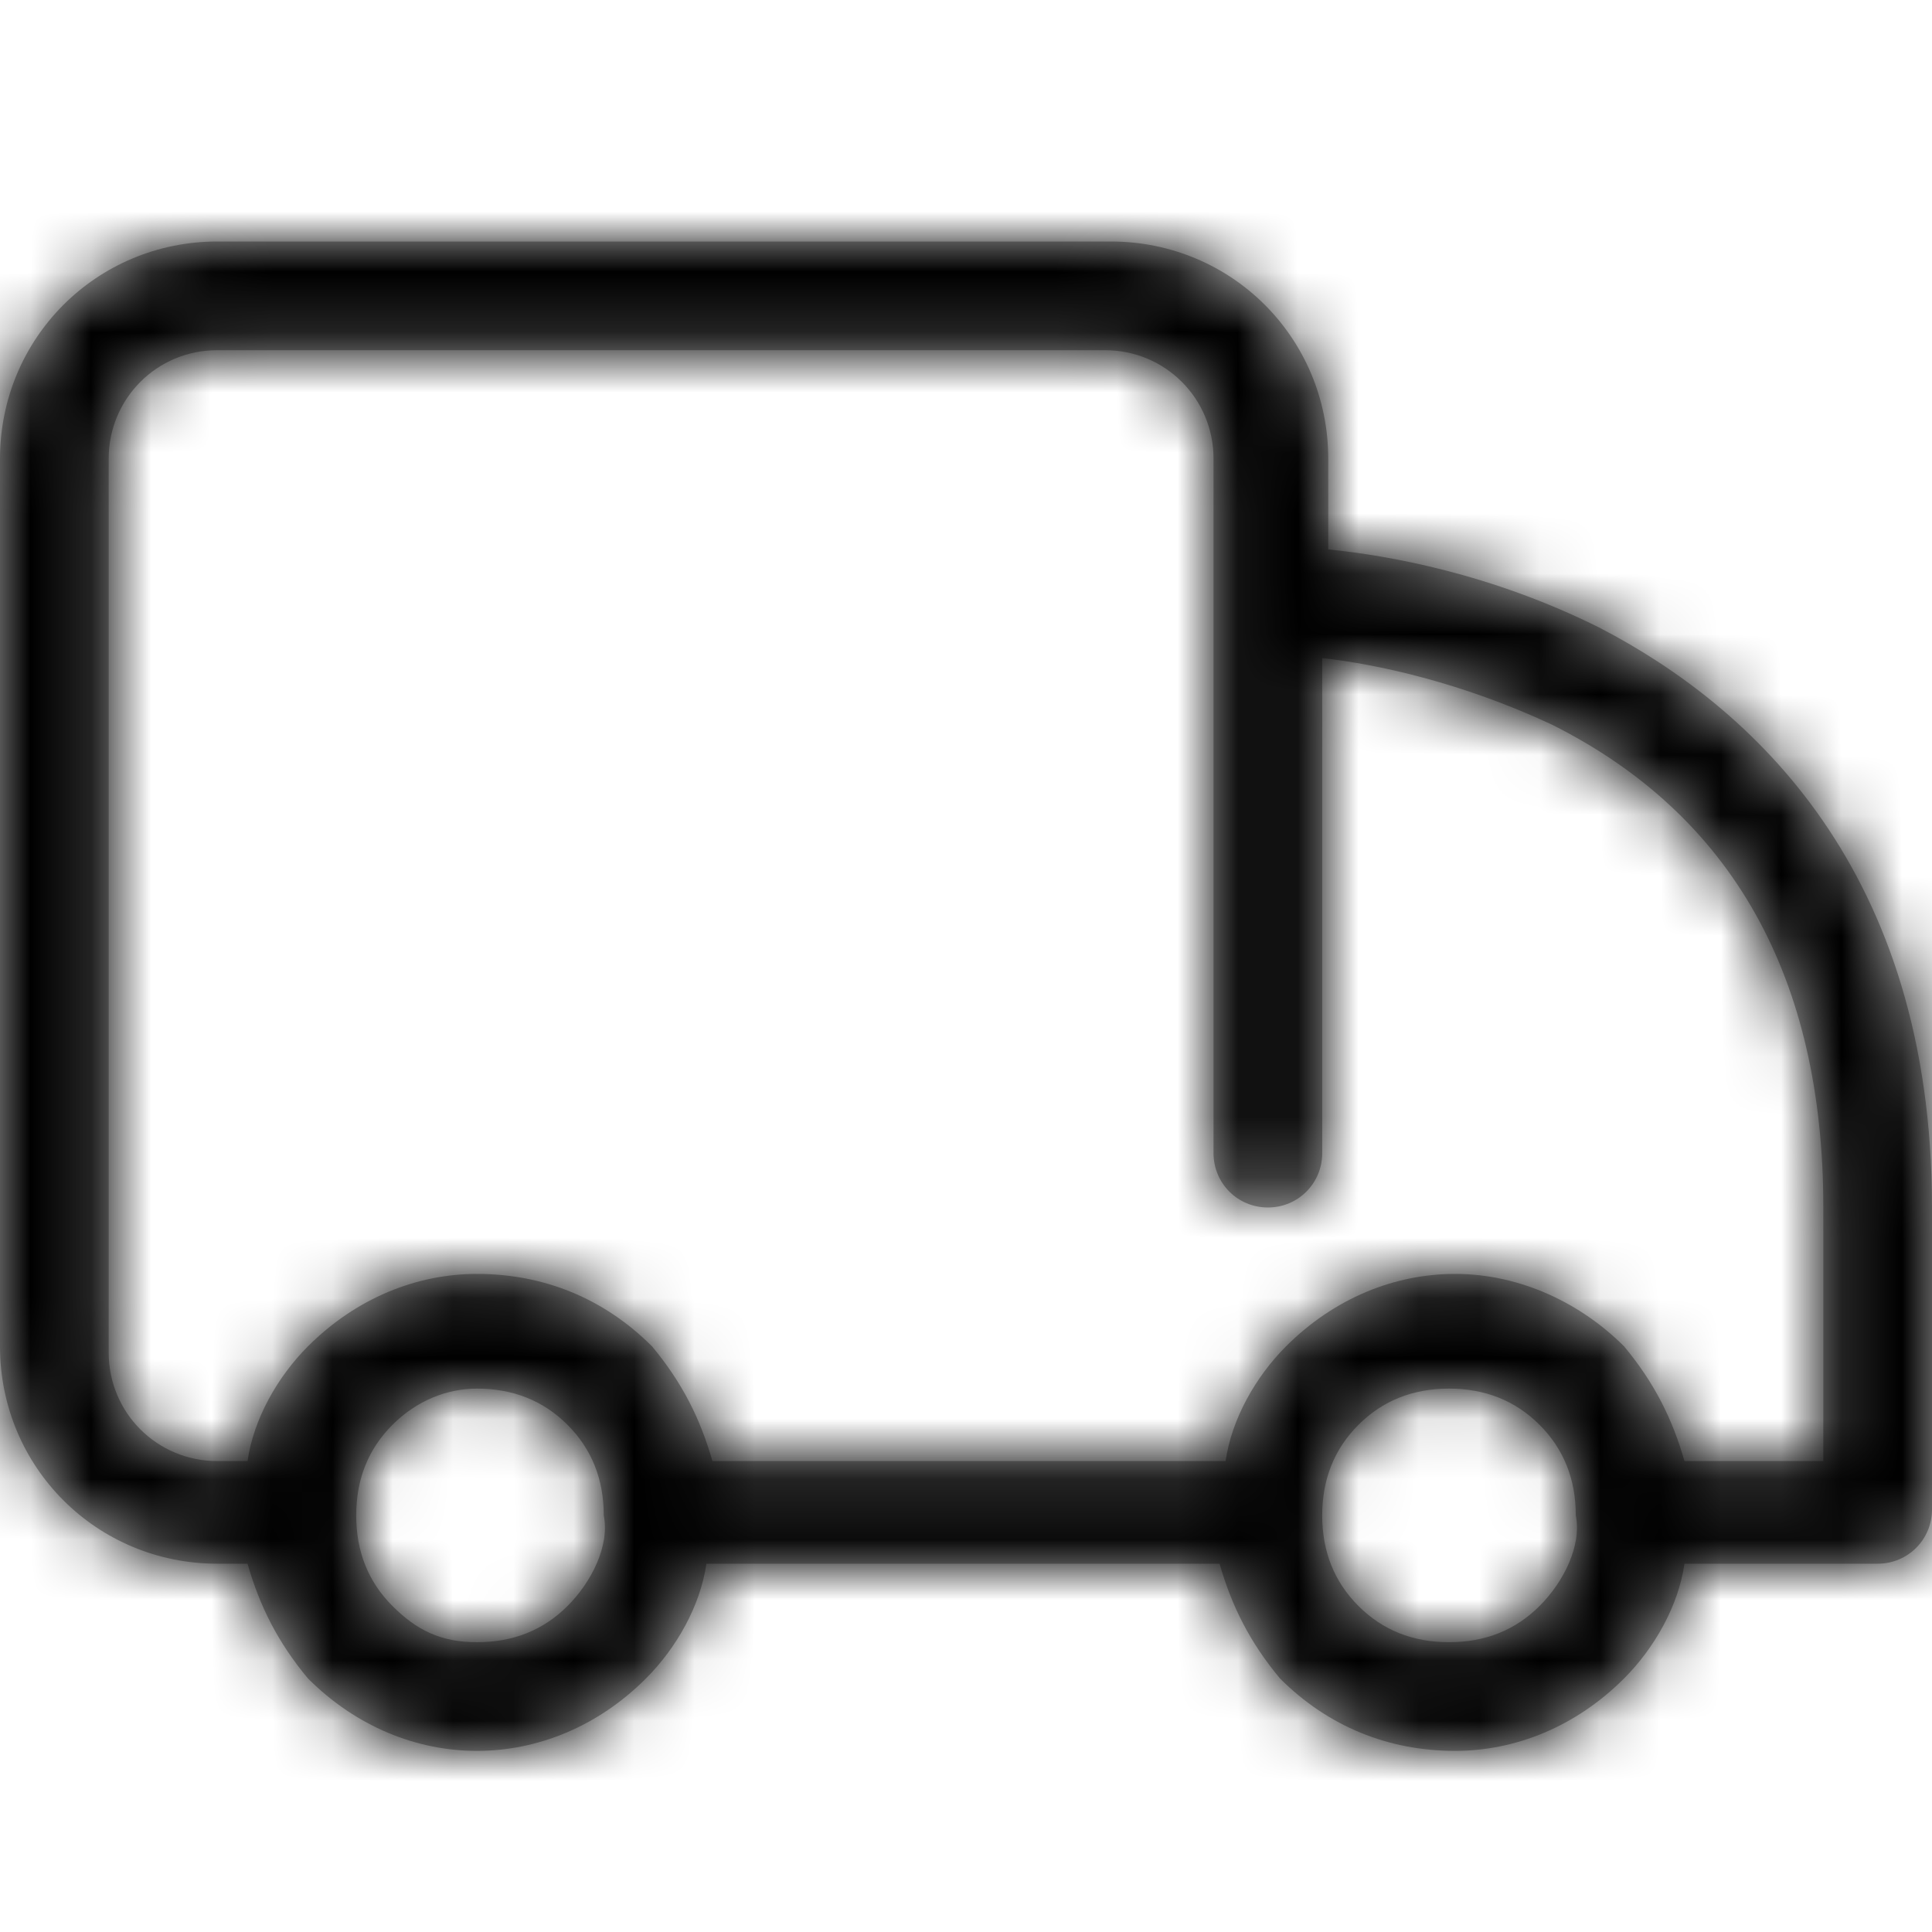 <?xml version="1.0" encoding="utf-8"?>
<!-- Generator: Adobe Illustrator 27.9.0, SVG Export Plug-In . SVG Version: 6.00 Build 0)  -->
<svg version="1.1" id="Layer_1" xmlns="http://www.w3.org/2000/svg" xmlns:xlink="http://www.w3.org/1999/xlink" x="0px" y="0px"
	 viewBox="0 0 32 32" style="enable-background:new 0 0 32 32;" xml:space="preserve">
<style type="text/css">
	.st0{fill-rule:evenodd;clip-rule:evenodd;fill:#AAAAAA;}
	.st1{filter:url(#Adobe_OpacityMaskFilter);}
	.st2{fill-rule:evenodd;clip-rule:evenodd;fill:#FFFFFF;}
	.st3{mask:url(#_x2D_240-b_00000173156898139804845660000007940371285133430425_);}
	.st4{fill-rule:evenodd;clip-rule:evenodd;}
</style>
<g transform="translate(0 4)">
	<g>
		<path id="_x2D_240-a_00000125597687530679770320000016173342860225008812_" class="st0" d="M26.5,6.4c-1.8-0.9-3.5-1.2-4.5-1.3
			V3.6c0-2-1.6-3.6-3.6-3.6H3.6C1.6,0,0,1.6,0,3.6v14.7c0,2,1.6,3.6,3.6,3.6h0.5c0.2,0.7,0.5,1.3,1,1.9C5.9,24.6,6.9,25,7.9,25
			c1,0,2-0.4,2.8-1.2c0.5-0.5,0.9-1.2,1-1.9h8.5c0.2,0.7,0.5,1.3,1,1.9C22,24.6,23,25,24.1,25c1,0,2-0.4,2.8-1.2
			c0.5-0.5,0.9-1.2,1-1.9h3.2c0.5,0,0.9-0.4,0.9-0.9v-5C32,10.4,29,7.7,26.5,6.4L26.5,6.4z M9.4,22.6C9,23,8.5,23.2,7.9,23.2
			S6.9,23,6.5,22.6c-0.4-0.4-0.6-0.9-0.6-1.5c0-0.6,0.2-1.1,0.6-1.5C6.9,19.2,7.4,19,7.9,19c0.6,0,1.1,0.2,1.5,0.6
			c0.4,0.4,0.6,0.9,0.6,1.5C10.1,21.6,9.8,22.2,9.4,22.6L9.4,22.6z M25.5,22.6c-0.4,0.4-0.9,0.6-1.5,0.6c-0.6,0-1.1-0.2-1.5-0.6
			c-0.4-0.4-0.6-0.9-0.6-1.5c0-0.6,0.2-1.1,0.6-1.5c0.4-0.4,0.9-0.6,1.5-0.6s1.1,0.2,1.5,0.6c0.4,0.4,0.6,0.9,0.6,1.5
			C26.2,21.6,25.9,22.2,25.5,22.6L25.5,22.6z M30.2,20.2h-2.3c-0.2-0.7-0.5-1.3-1-1.9c-0.7-0.7-1.7-1.2-2.8-1.2c-1,0-2,0.4-2.8,1.2
			c-0.5,0.5-0.9,1.2-1,1.9h-8.5c-0.2-0.7-0.5-1.3-1-1.9C10,17.5,9,17.1,7.9,17.1c-1,0-2,0.4-2.8,1.2c-0.5,0.5-0.9,1.2-1,1.9H3.6
			c-1,0-1.8-0.8-1.8-1.8V3.6c0-1,0.8-1.8,1.8-1.8h14.7c1,0,1.8,0.8,1.8,1.8v11.5c0,0.5,0.4,0.9,0.9,0.9c0.5,0,0.9-0.4,0.9-0.9V6.9
			C22.8,7,24.2,7.3,25.7,8c3,1.5,4.5,4.2,4.5,8V20.2z"/>
	</g>
	<defs>
		<filter id="Adobe_OpacityMaskFilter" filterUnits="userSpaceOnUse" x="0" y="-4" width="32" height="32">
			<feColorMatrix  type="matrix" values="1 0 0 0 0  0 1 0 0 0  0 0 1 0 0  0 0 0 1 0"/>
		</filter>
	</defs>
	
		<mask maskUnits="userSpaceOnUse" x="0" y="-4" width="32" height="32" id="_x2D_240-b_00000173156898139804845660000007940371285133430425_">
		<g class="st1">
			<path id="_x2D_240-a_00000090997032299414974090000009540624686499133096_" class="st2" d="M26.5,6.4c-1.8-0.9-3.5-1.2-4.5-1.3
				V3.6c0-2-1.6-3.6-3.6-3.6H3.6C1.6,0,0,1.6,0,3.6v14.7c0,2,1.6,3.6,3.6,3.6h0.5c0.2,0.7,0.5,1.3,1,1.9C5.9,24.6,6.9,25,7.9,25
				c1,0,2-0.4,2.8-1.2c0.5-0.5,0.9-1.2,1-1.9h8.5c0.2,0.7,0.5,1.3,1,1.9C22,24.6,23,25,24.1,25c1,0,2-0.4,2.8-1.2
				c0.5-0.5,0.9-1.2,1-1.9h3.2c0.5,0,0.9-0.4,0.9-0.9v-5C32,10.4,29,7.7,26.5,6.4L26.5,6.4z M9.4,22.6C9,23,8.5,23.2,7.9,23.2
				S6.9,23,6.5,22.6c-0.4-0.4-0.6-0.9-0.6-1.5c0-0.6,0.2-1.1,0.6-1.5C6.9,19.2,7.4,19,7.9,19c0.6,0,1.1,0.2,1.5,0.6
				c0.4,0.4,0.6,0.9,0.6,1.5C10.1,21.6,9.8,22.2,9.4,22.6L9.4,22.6z M25.5,22.6c-0.4,0.4-0.9,0.6-1.5,0.6c-0.6,0-1.1-0.2-1.5-0.6
				c-0.4-0.4-0.6-0.9-0.6-1.5c0-0.6,0.2-1.1,0.6-1.5c0.4-0.4,0.9-0.6,1.5-0.6s1.1,0.2,1.5,0.6c0.4,0.4,0.6,0.9,0.6,1.5
				C26.2,21.6,25.9,22.2,25.5,22.6L25.5,22.6z M30.2,20.2h-2.3c-0.2-0.7-0.5-1.3-1-1.9c-0.7-0.7-1.7-1.2-2.8-1.2c-1,0-2,0.4-2.8,1.2
				c-0.5,0.5-0.9,1.2-1,1.9h-8.5c-0.2-0.7-0.5-1.3-1-1.9C10,17.5,9,17.1,7.9,17.1c-1,0-2,0.4-2.8,1.2c-0.5,0.5-0.9,1.2-1,1.9H3.6
				c-1,0-1.8-0.8-1.8-1.8V3.6c0-1,0.8-1.8,1.8-1.8h14.7c1,0,1.8,0.8,1.8,1.8v11.5c0,0.5,0.4,0.9,0.9,0.9c0.5,0,0.9-0.4,0.9-0.9V6.9
				C22.8,7,24.2,7.3,25.7,8c3,1.5,4.5,4.2,4.5,8V20.2z"/>
		</g>
	</mask>
	<g class="st3">
		<rect y="-4" class="st4" width="32" height="32"/>
	</g>
</g>
</svg>
